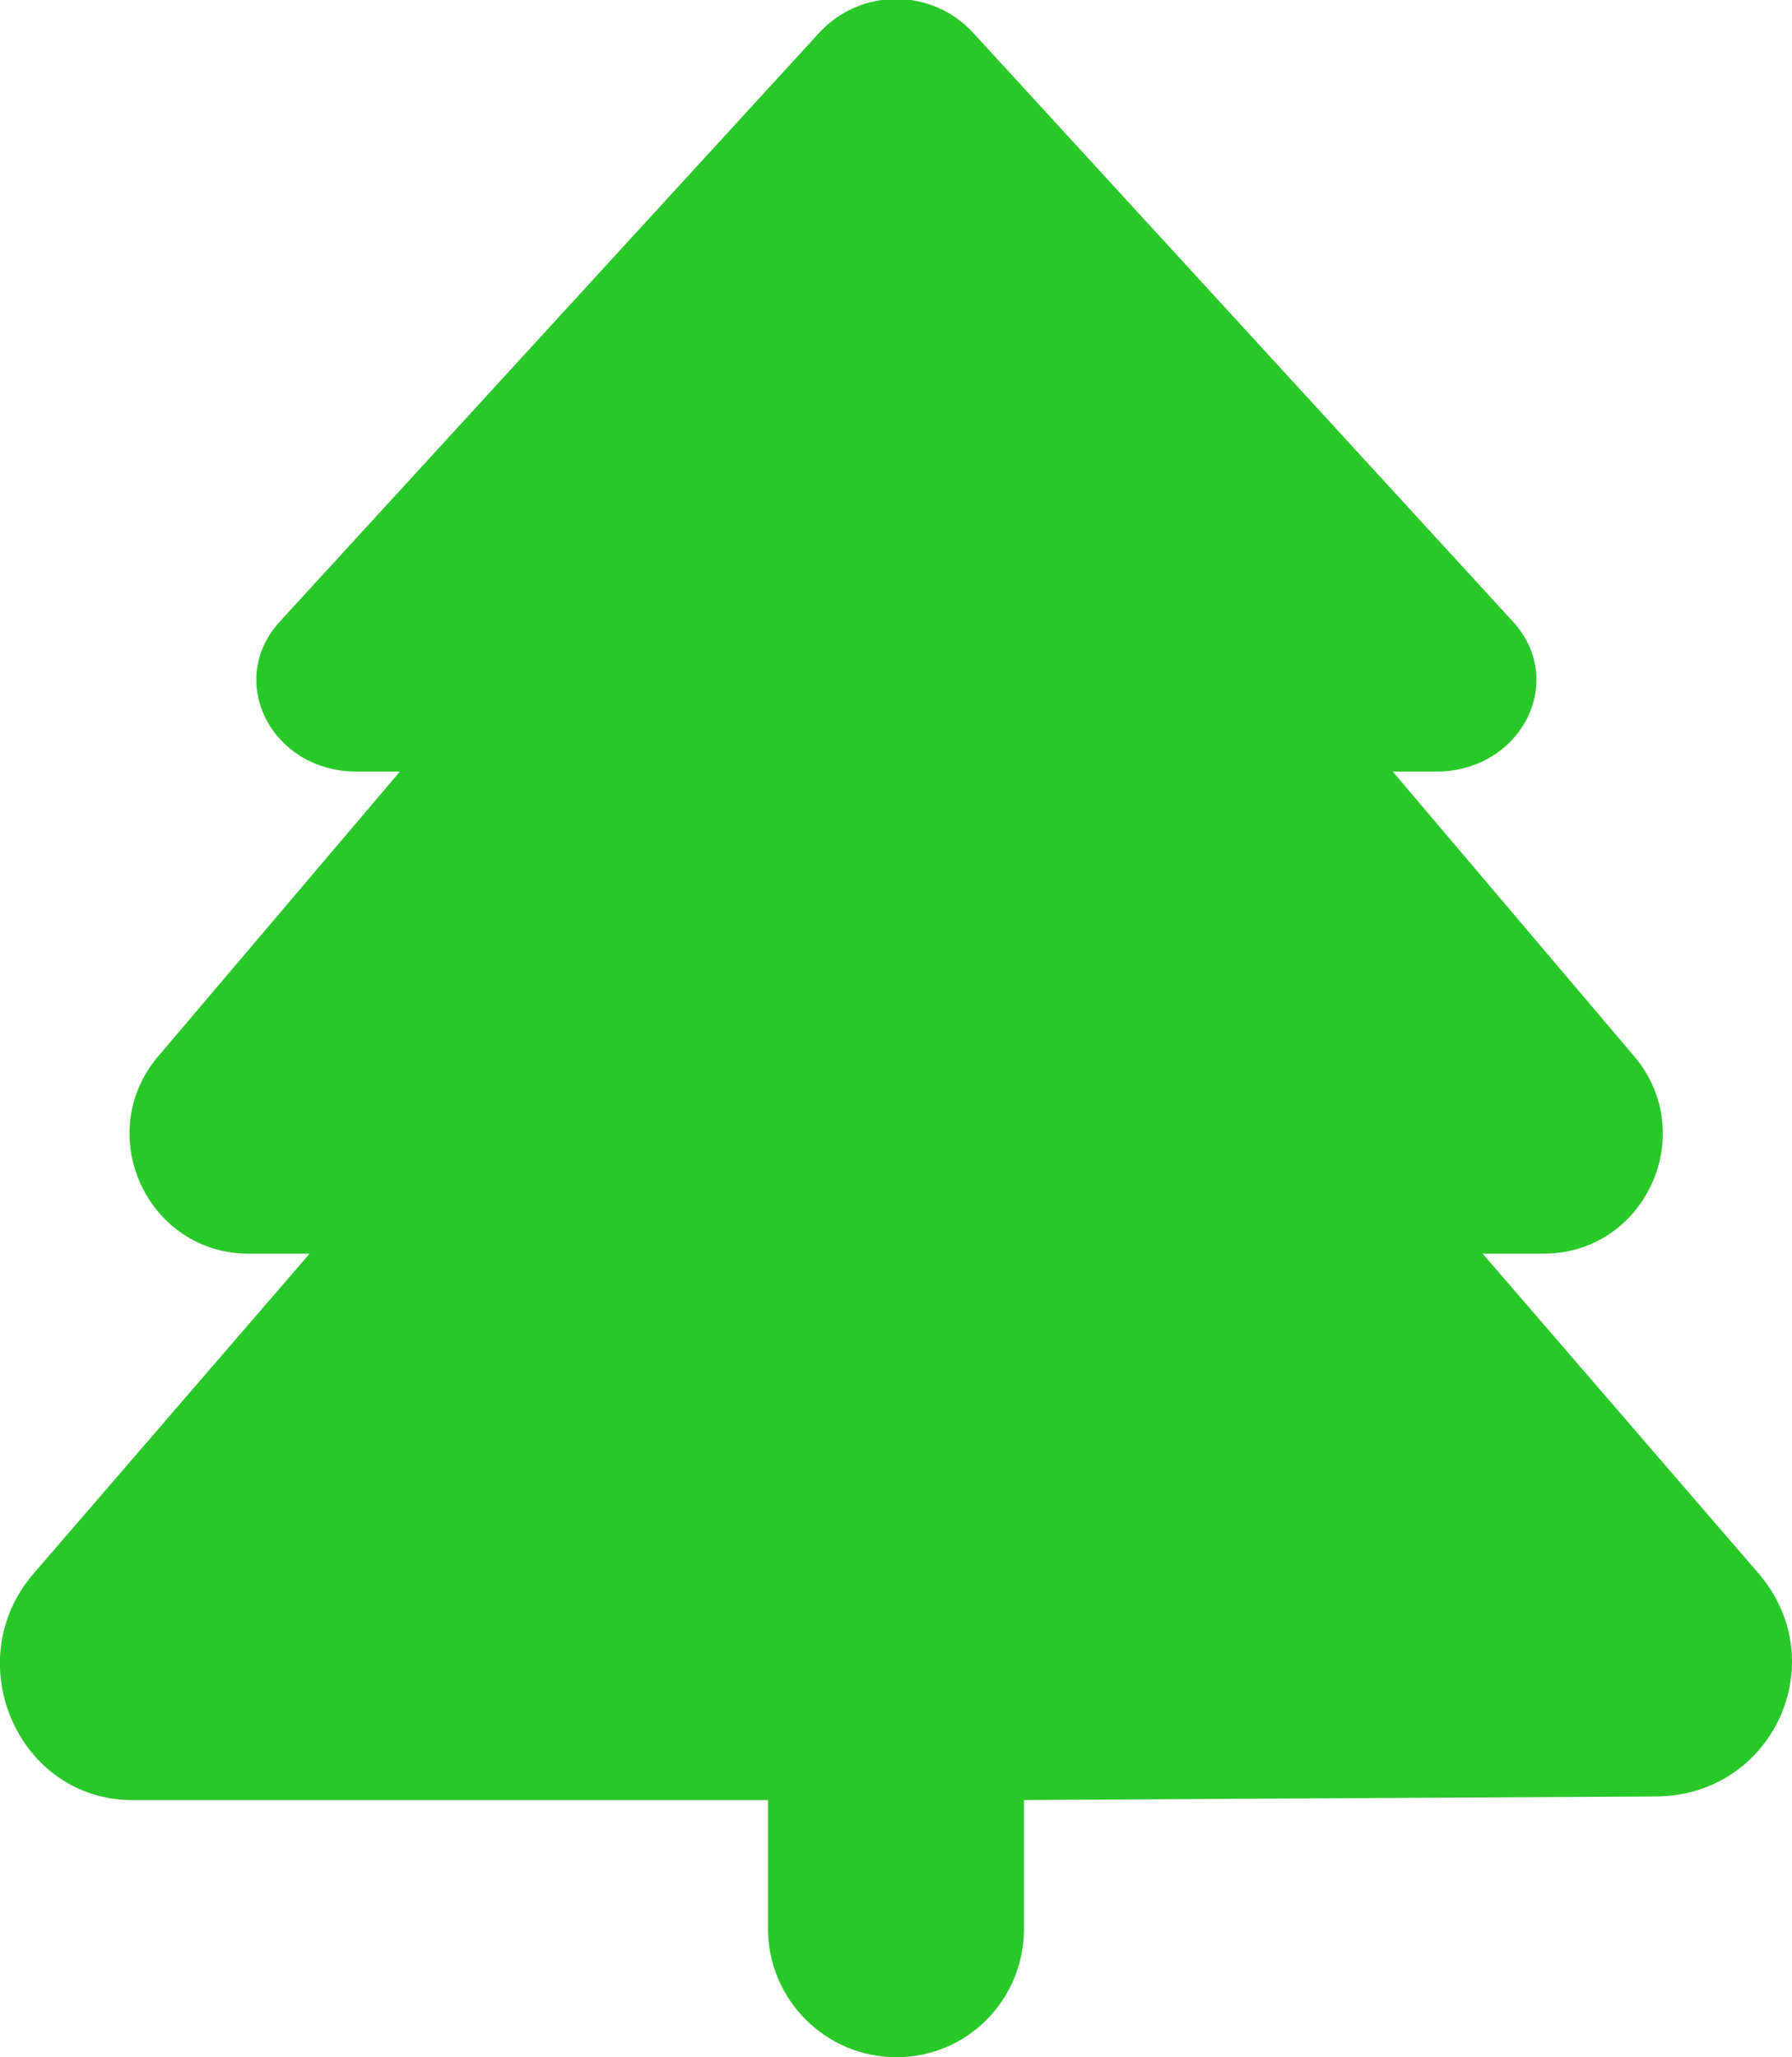 <svg width="88" height="101" viewBox="0 0 88 101" fill="none" xmlns="http://www.w3.org/2000/svg">
<g clip-path="url(#clip0_4_59)">
<path d="M81.282 88.197L50.286 88.375V94.686C50.286 98.179 47.496 101 44.02 101C40.549 101 37.714 98.175 37.714 94.689V88.379L6.502 88.377C0.904 88.377 -2.08 81.573 1.652 77.251L15.202 61.551H12.222C7.231 61.551 4.532 55.672 7.769 51.859L19.635 37.883H17.523C13.343 37.883 11.067 33.444 13.736 30.523L40.215 1.624C42.258 -0.606 45.758 -0.606 47.801 1.623L74.299 30.522C76.974 33.444 74.692 37.882 70.512 37.882H68.396L80.251 51.861C83.484 55.676 80.784 61.55 75.796 61.55H72.81L86.36 77.251C90.102 81.609 87.037 88.197 81.282 88.197Z" fill="#29C829"/>
</g>
<defs>
<clipPath id="clip0_4_59">
<rect width="88" height="101" fill="white"/>
</clipPath>
</defs>
</svg>
